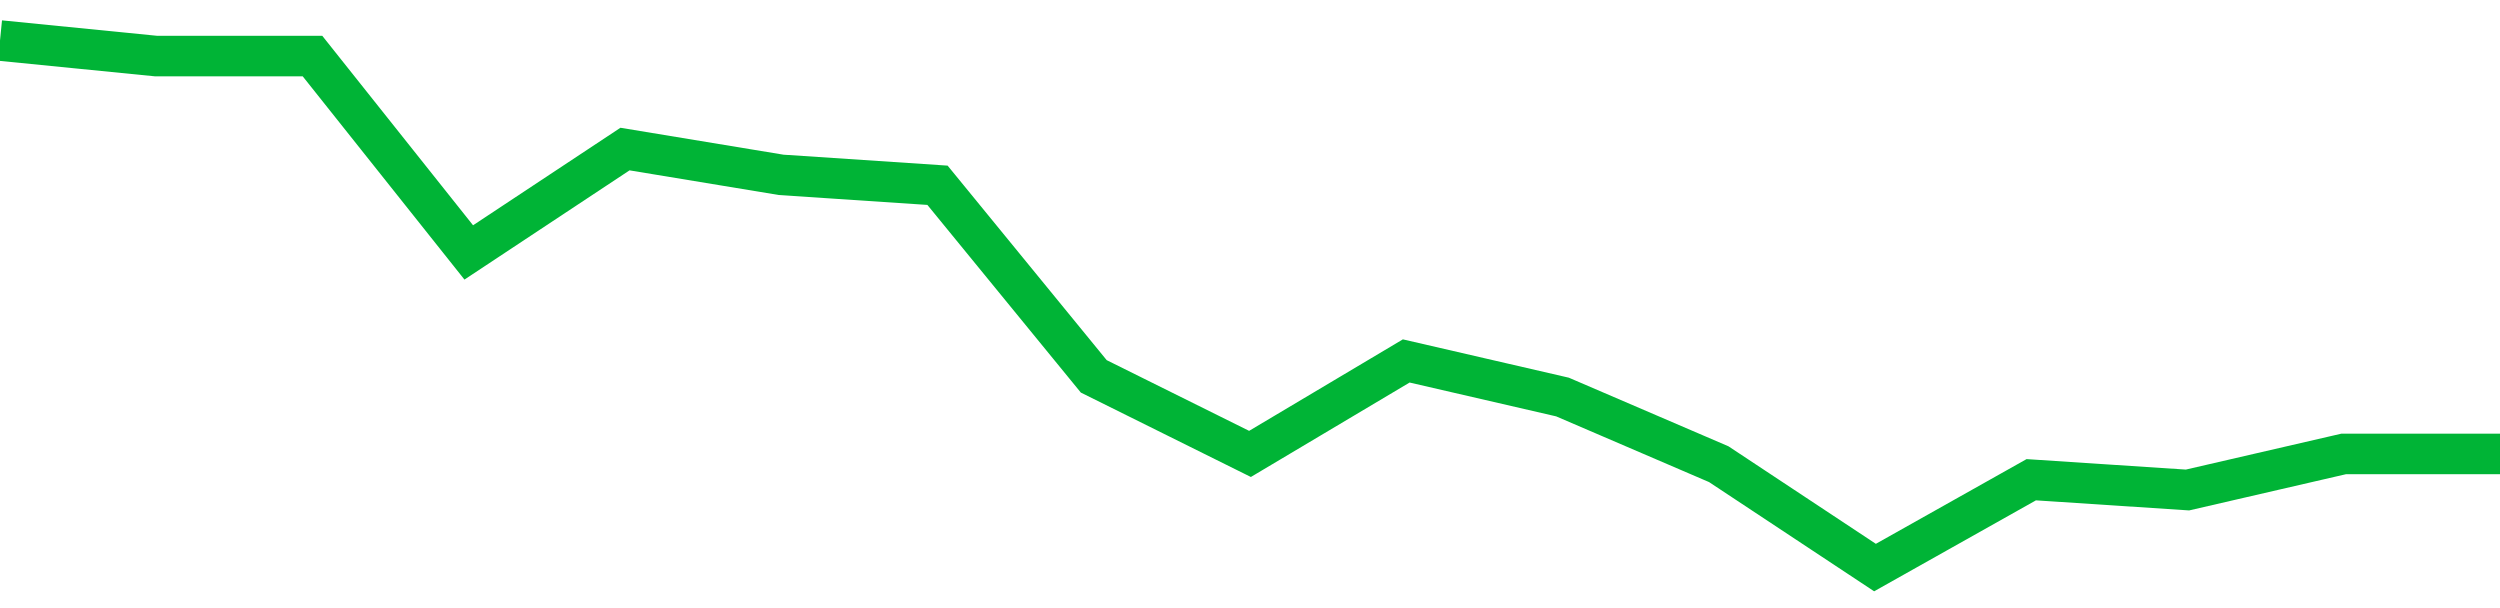 <!-- Generated with https://github.com/jxxe/sparkline/ --><svg viewBox="0 0 185 45" class="sparkline" xmlns="http://www.w3.org/2000/svg"><path class="sparkline--fill" d="M 0 3 L 0 3 L 11.562 4.15 L 23.125 4.15 L 34.688 18.68 L 46.25 11.03 L 57.812 12.94 L 69.375 13.71 L 80.938 27.85 L 92.5 33.59 L 104.062 26.71 L 115.625 29.38 L 127.188 34.35 L 138.75 42 L 150.312 35.5 L 161.875 36.26 L 173.438 33.59 L 185 33.59 V 45 L 0 45 Z" stroke="none" fill="none" ></path><path class="sparkline--line" d="M 0 3 L 0 3 L 11.562 4.15 L 23.125 4.15 L 34.688 18.68 L 46.25 11.03 L 57.812 12.94 L 69.375 13.71 L 80.938 27.85 L 92.5 33.59 L 104.062 26.71 L 115.625 29.38 L 127.188 34.35 L 138.75 42 L 150.312 35.5 L 161.875 36.26 L 173.438 33.59 L 185 33.59" fill="none" stroke-width="3" stroke="#00B436" ></path></svg>